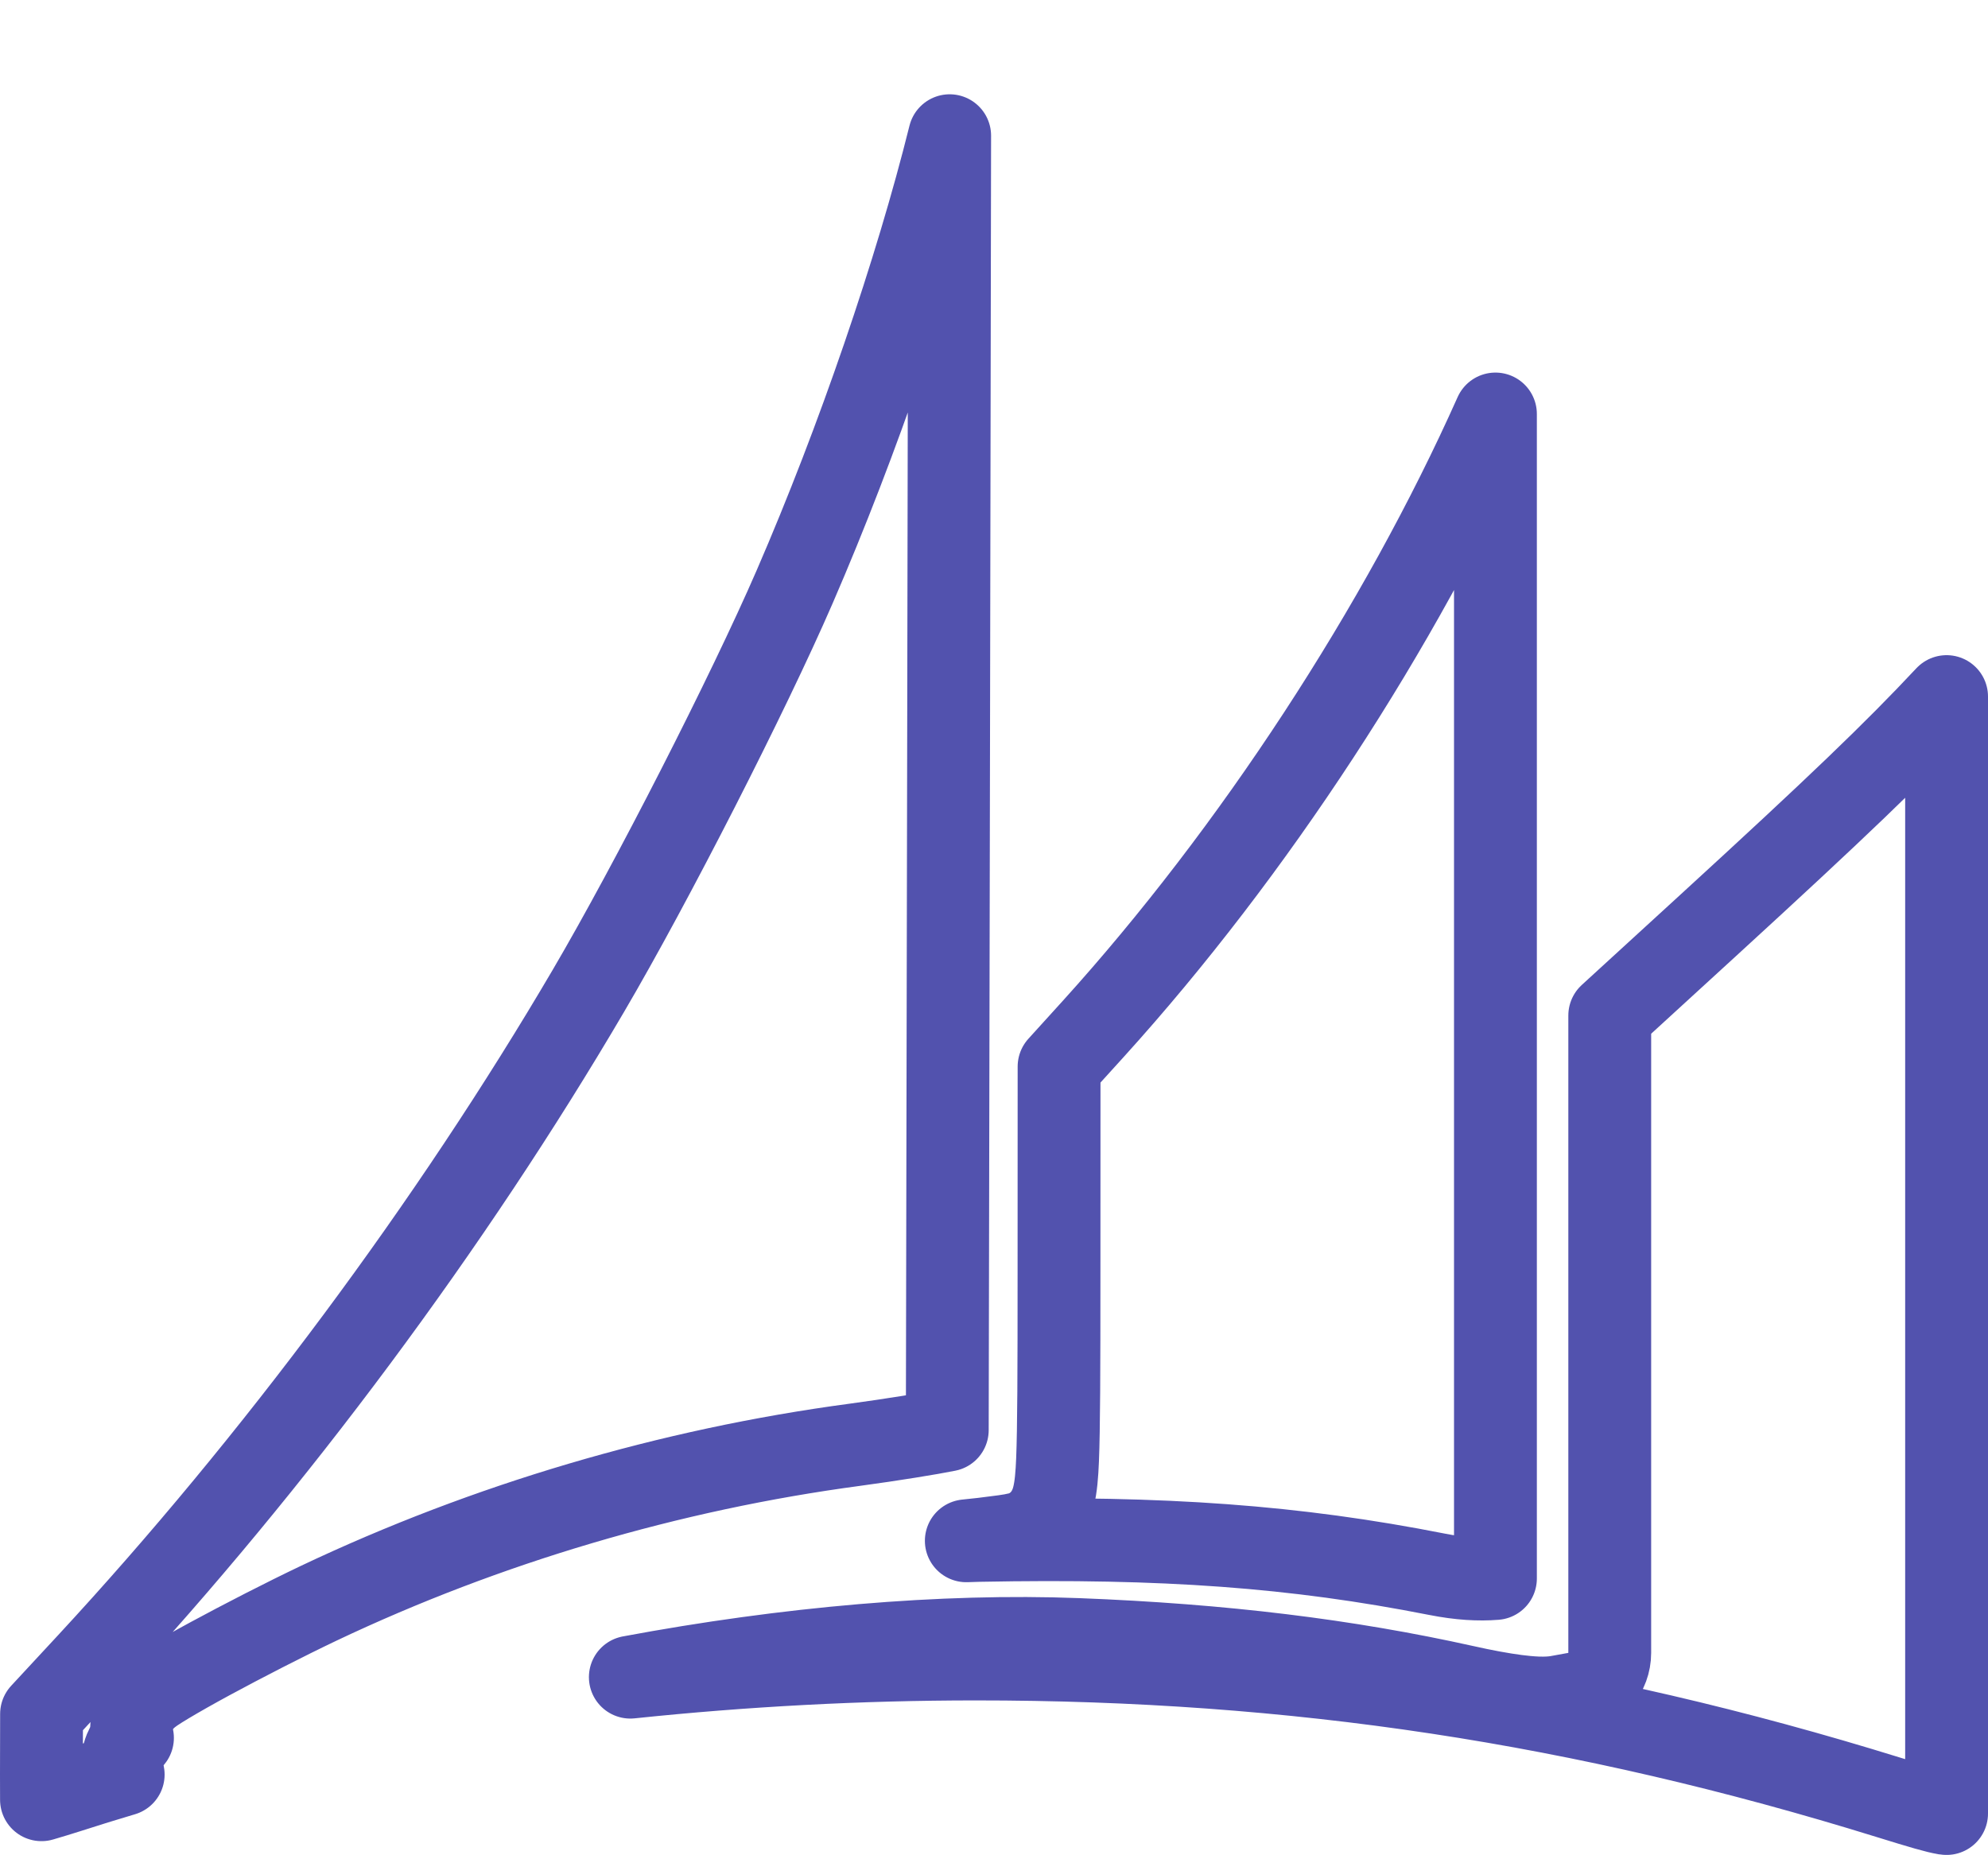 <svg width="30" height="28" viewBox="0 0 30 28" fill="none" xmlns="http://www.w3.org/2000/svg">
<path d="M29.375 27.37C29.369 27.369 29.362 27.369 29.355 27.368C29.221 27.346 28.999 27.281 28.502 27.127C23.888 25.696 19.54 25.037 14.722 25.038C12.982 25.038 11.229 25.132 9.512 25.312C11.874 24.871 14.223 24.665 16.266 24.744C18.454 24.829 20.318 25.057 22.099 25.453C22.393 25.519 22.662 25.569 22.887 25.598C23.083 25.623 23.325 25.644 23.517 25.608L23.781 25.56C24.077 25.504 24.292 25.246 24.292 24.945V15.326L25.771 13.972C27.72 12.187 28.589 11.353 29.375 10.513V27.37ZM14.315 11.115L14.295 21.583C14.042 21.634 13.475 21.727 12.898 21.805C10.108 22.178 7.342 22.996 4.813 24.195C4.294 24.442 3.666 24.765 3.167 25.035C2.918 25.17 2.696 25.296 2.532 25.394C2.452 25.442 2.376 25.489 2.316 25.53C2.289 25.55 2.249 25.578 2.211 25.612C2.193 25.628 2.159 25.661 2.123 25.706C2.114 25.718 2.015 25.834 1.99 26.018L1.985 26.101L1.99 26.184C1.992 26.198 1.996 26.213 1.999 26.229C1.972 26.261 1.942 26.301 1.917 26.35C1.884 26.413 1.837 26.528 1.845 26.678C1.847 26.714 1.852 26.748 1.859 26.782C1.583 26.864 1.31 26.948 1.042 27.035C0.898 27.082 0.756 27.123 0.626 27.162C0.625 27.056 0.625 26.93 0.625 26.784L0.627 25.867L1.337 25.101C4.137 22.077 6.816 18.472 8.881 14.951C9.831 13.332 11.295 10.463 11.991 8.858C12.95 6.648 13.827 4.076 14.331 2.048L14.315 11.115ZM22.567 23.823C22.319 23.843 22.033 23.828 21.684 23.759C19.541 23.337 17.573 23.194 14.771 23.248C14.708 23.249 14.645 23.252 14.582 23.254C14.671 23.244 14.756 23.236 14.833 23.227C14.959 23.212 15.068 23.198 15.153 23.186C15.183 23.181 15.225 23.175 15.269 23.168L15.395 23.141C15.508 23.107 15.642 23.036 15.75 22.899C15.84 22.785 15.879 22.664 15.898 22.588C15.935 22.442 15.95 22.252 15.959 22.032C15.978 21.567 15.981 20.718 15.981 19.179L15.982 16.097L16.499 15.527C18.914 12.86 21.131 9.465 22.567 6.248V23.823Z" stroke="#5252AE" stroke-width="1.25" stroke-miterlimit="22.926" stroke-linejoin="round"/>
</svg>
